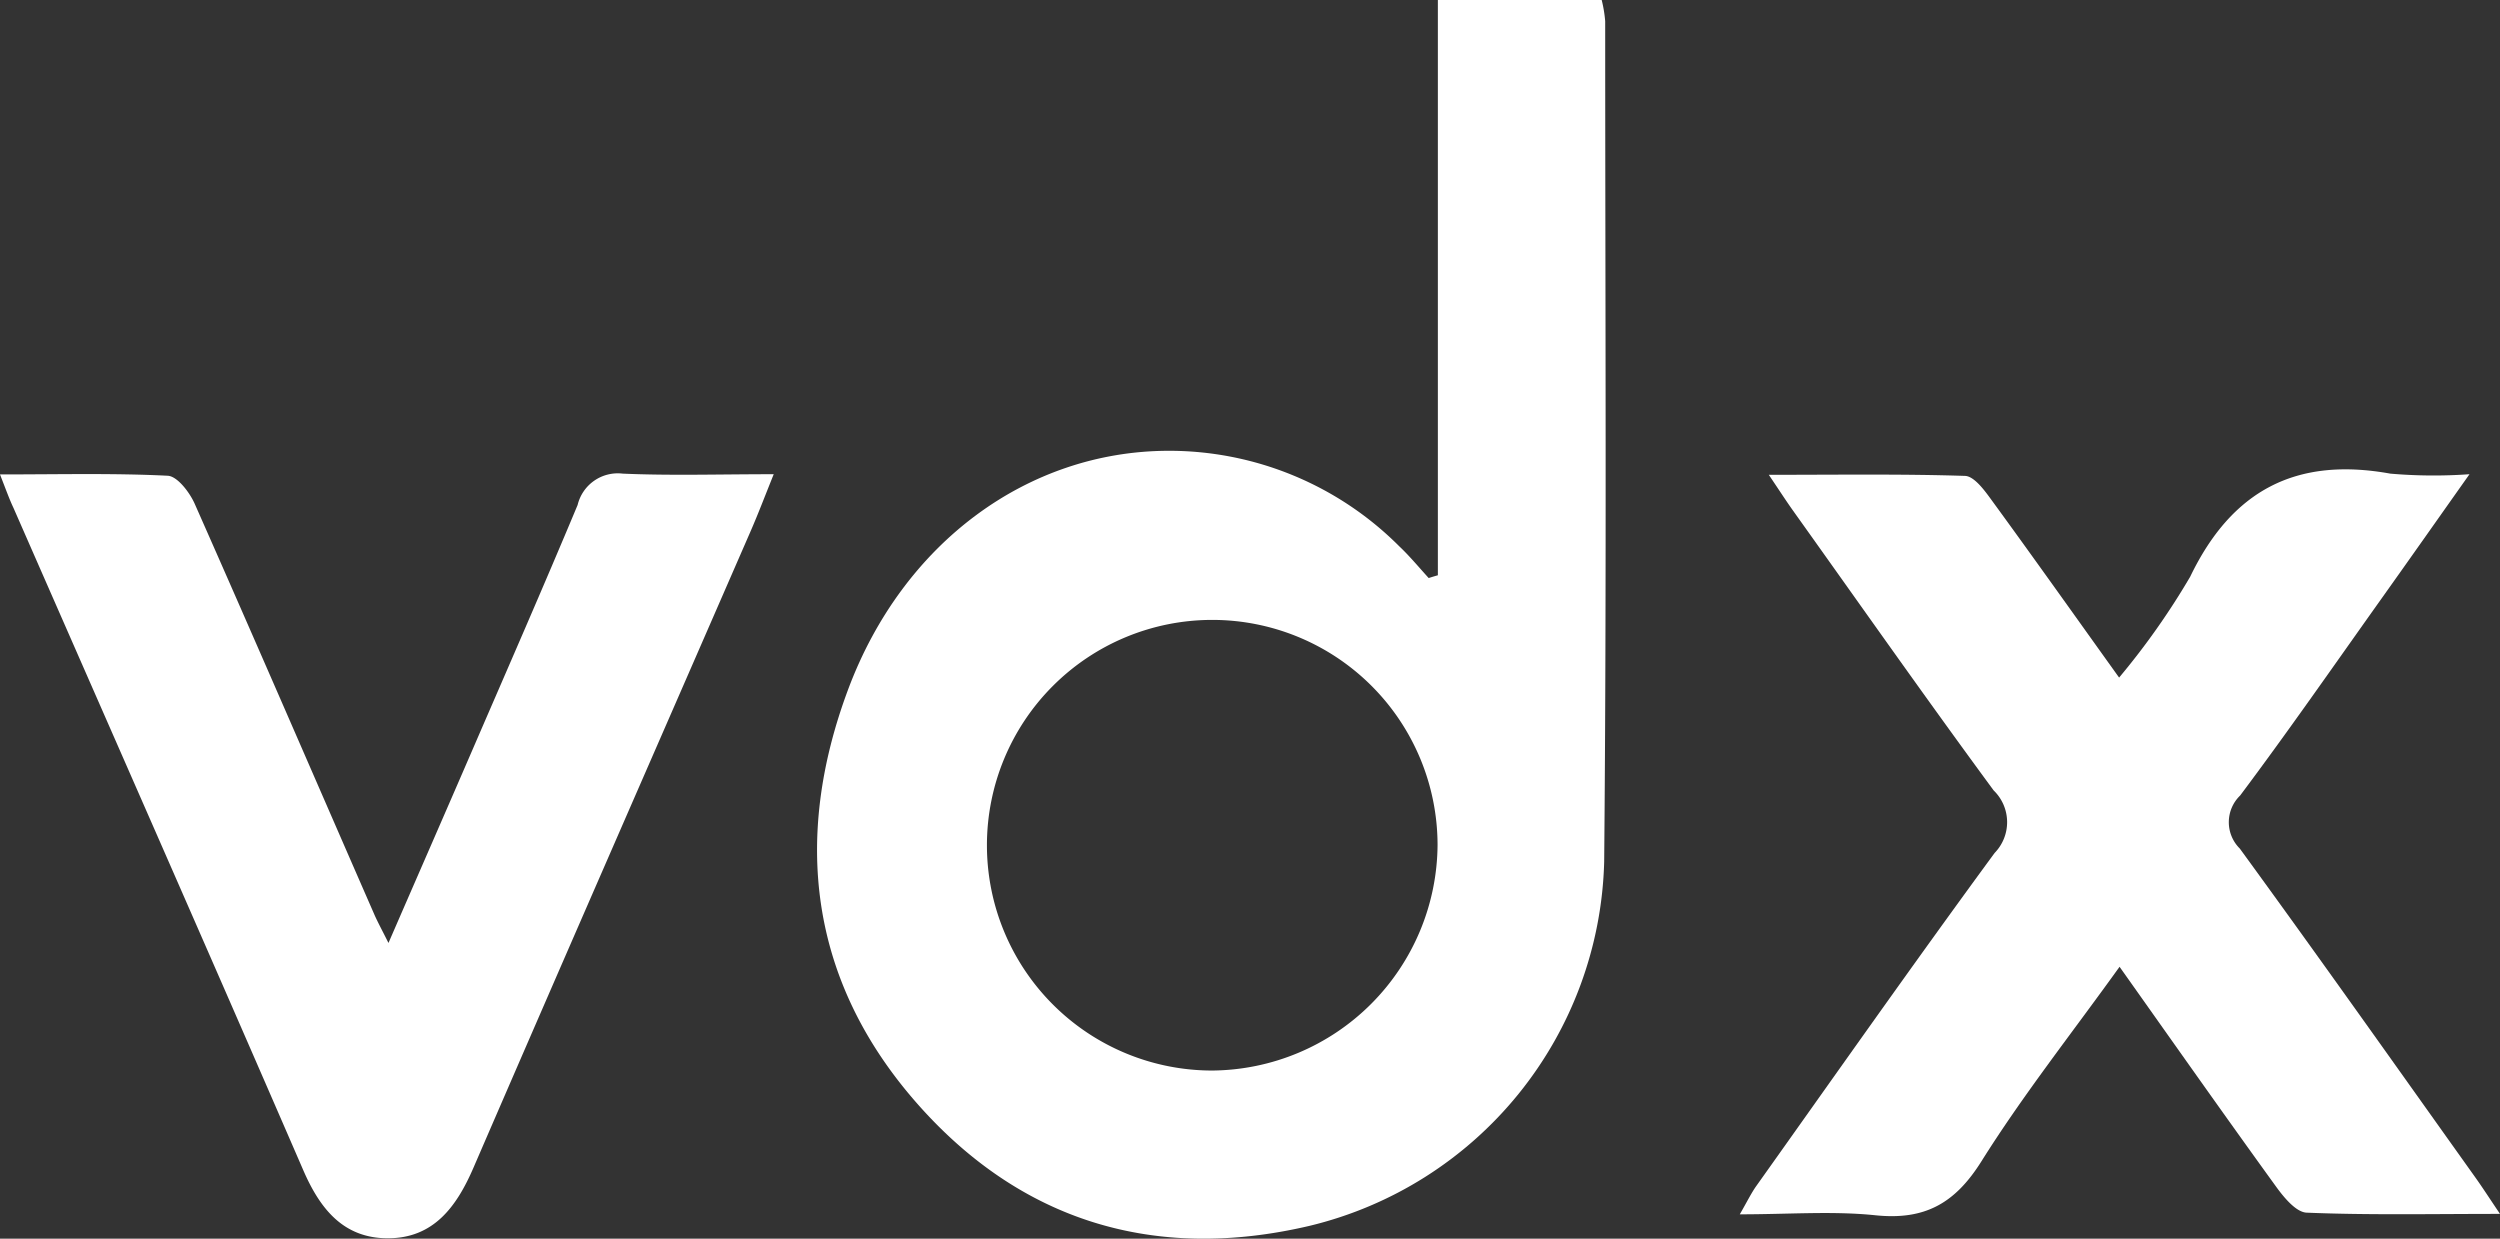 <svg xmlns="http://www.w3.org/2000/svg" width="133.601" height="66.195" viewBox="0 0 133.601 66.195">
  <rect x="0" y="0" width="133.601" height="66.195" fill="#333333" stroke="none"/>
  <g id="vdx_logo" data-name="vdx logo" transform="translate(-7.4 -6.39)">
    <path id="Path_7" data-name="Path 7" d="M152.793,37.133V6.39h8.755a7,7,0,0,1,.187,1.132c0,14.973.082,29.945-.054,44.914A20.565,20.565,0,0,1,145.933,71.9c-8.249,1.938-15.432-.218-21.015-6.591-5.712-6.525-6.615-14.128-3.634-22.093,2.945-7.86,9.615-12.7,17.058-12.735a17.369,17.369,0,0,1,12.385,5.1c.56.529,1.054,1.128,1.576,1.7C152.47,37.226,152.629,37.179,152.793,37.133Zm-.016,14.4A12.041,12.041,0,1,0,140.73,63.6,12.141,12.141,0,0,0,152.777,51.533Z" transform="translate(-68.553)" fill="white"/>
    <path id="Path_8" data-name="Path 8" d="M285.346,71.111c-1.747,2.471-3.214,4.556-4.693,6.634-2.506,3.521-4.973,7.078-7.564,10.537a1.982,1.982,0,0,0-.019,2.833c4.257,5.84,8.428,11.743,12.626,17.63.362.51.7,1.035,1.28,1.895-3.685,0-7.012.07-10.331-.066-.576-.023-1.23-.829-1.654-1.416-2.755-3.805-5.455-7.646-8.346-11.724-2.58,3.591-5.171,6.872-7.377,10.389-1.412,2.253-3.027,3.163-5.665,2.891-2.288-.237-4.623-.051-7.253-.051.4-.693.611-1.132.887-1.521,4.226-5.942,8.416-11.91,12.731-17.79a2.361,2.361,0,0,0-.051-3.342c-3.634-4.938-7.156-9.957-10.716-14.945-.37-.518-.712-1.051-1.3-1.922,3.7,0,7.1-.051,10.486.058.475.016,1.008.728,1.37,1.226,2.245,3.074,4.447,6.179,6.864,9.552a39.4,39.4,0,0,0,3.8-5.393c2.226-4.623,5.669-6.416,10.692-5.506A26.767,26.767,0,0,0,285.346,71.111Z" transform="translate(-145.975 -39.379)" fill="white"/>
    <path id="Path_9" data-name="Path 9" d="M7.4,71.477c3.183,0,6.078-.074,8.965.07.51.027,1.163.879,1.436,1.49,3.233,7.3,6.4,14.63,9.6,21.949.175.4.389.79.759,1.529,1.572-3.619,3.027-6.942,4.467-10.272,1.891-4.373,3.805-8.739,5.642-13.136a2.206,2.206,0,0,1,2.409-1.673c2.564.113,5.14.031,8.07.031-.482,1.2-.833,2.124-1.23,3.035-4.938,11.334-9.9,22.661-14.809,34.011-.91,2.109-2.144,3.794-4.6,3.786-2.354-.008-3.6-1.56-4.5-3.634-5.124-11.817-10.319-23.6-15.49-35.4C7.9,72.8,7.727,72.313,7.4,71.477Z" transform="translate(0 -39.733)" fill="white"/>
  </g>
</svg>
